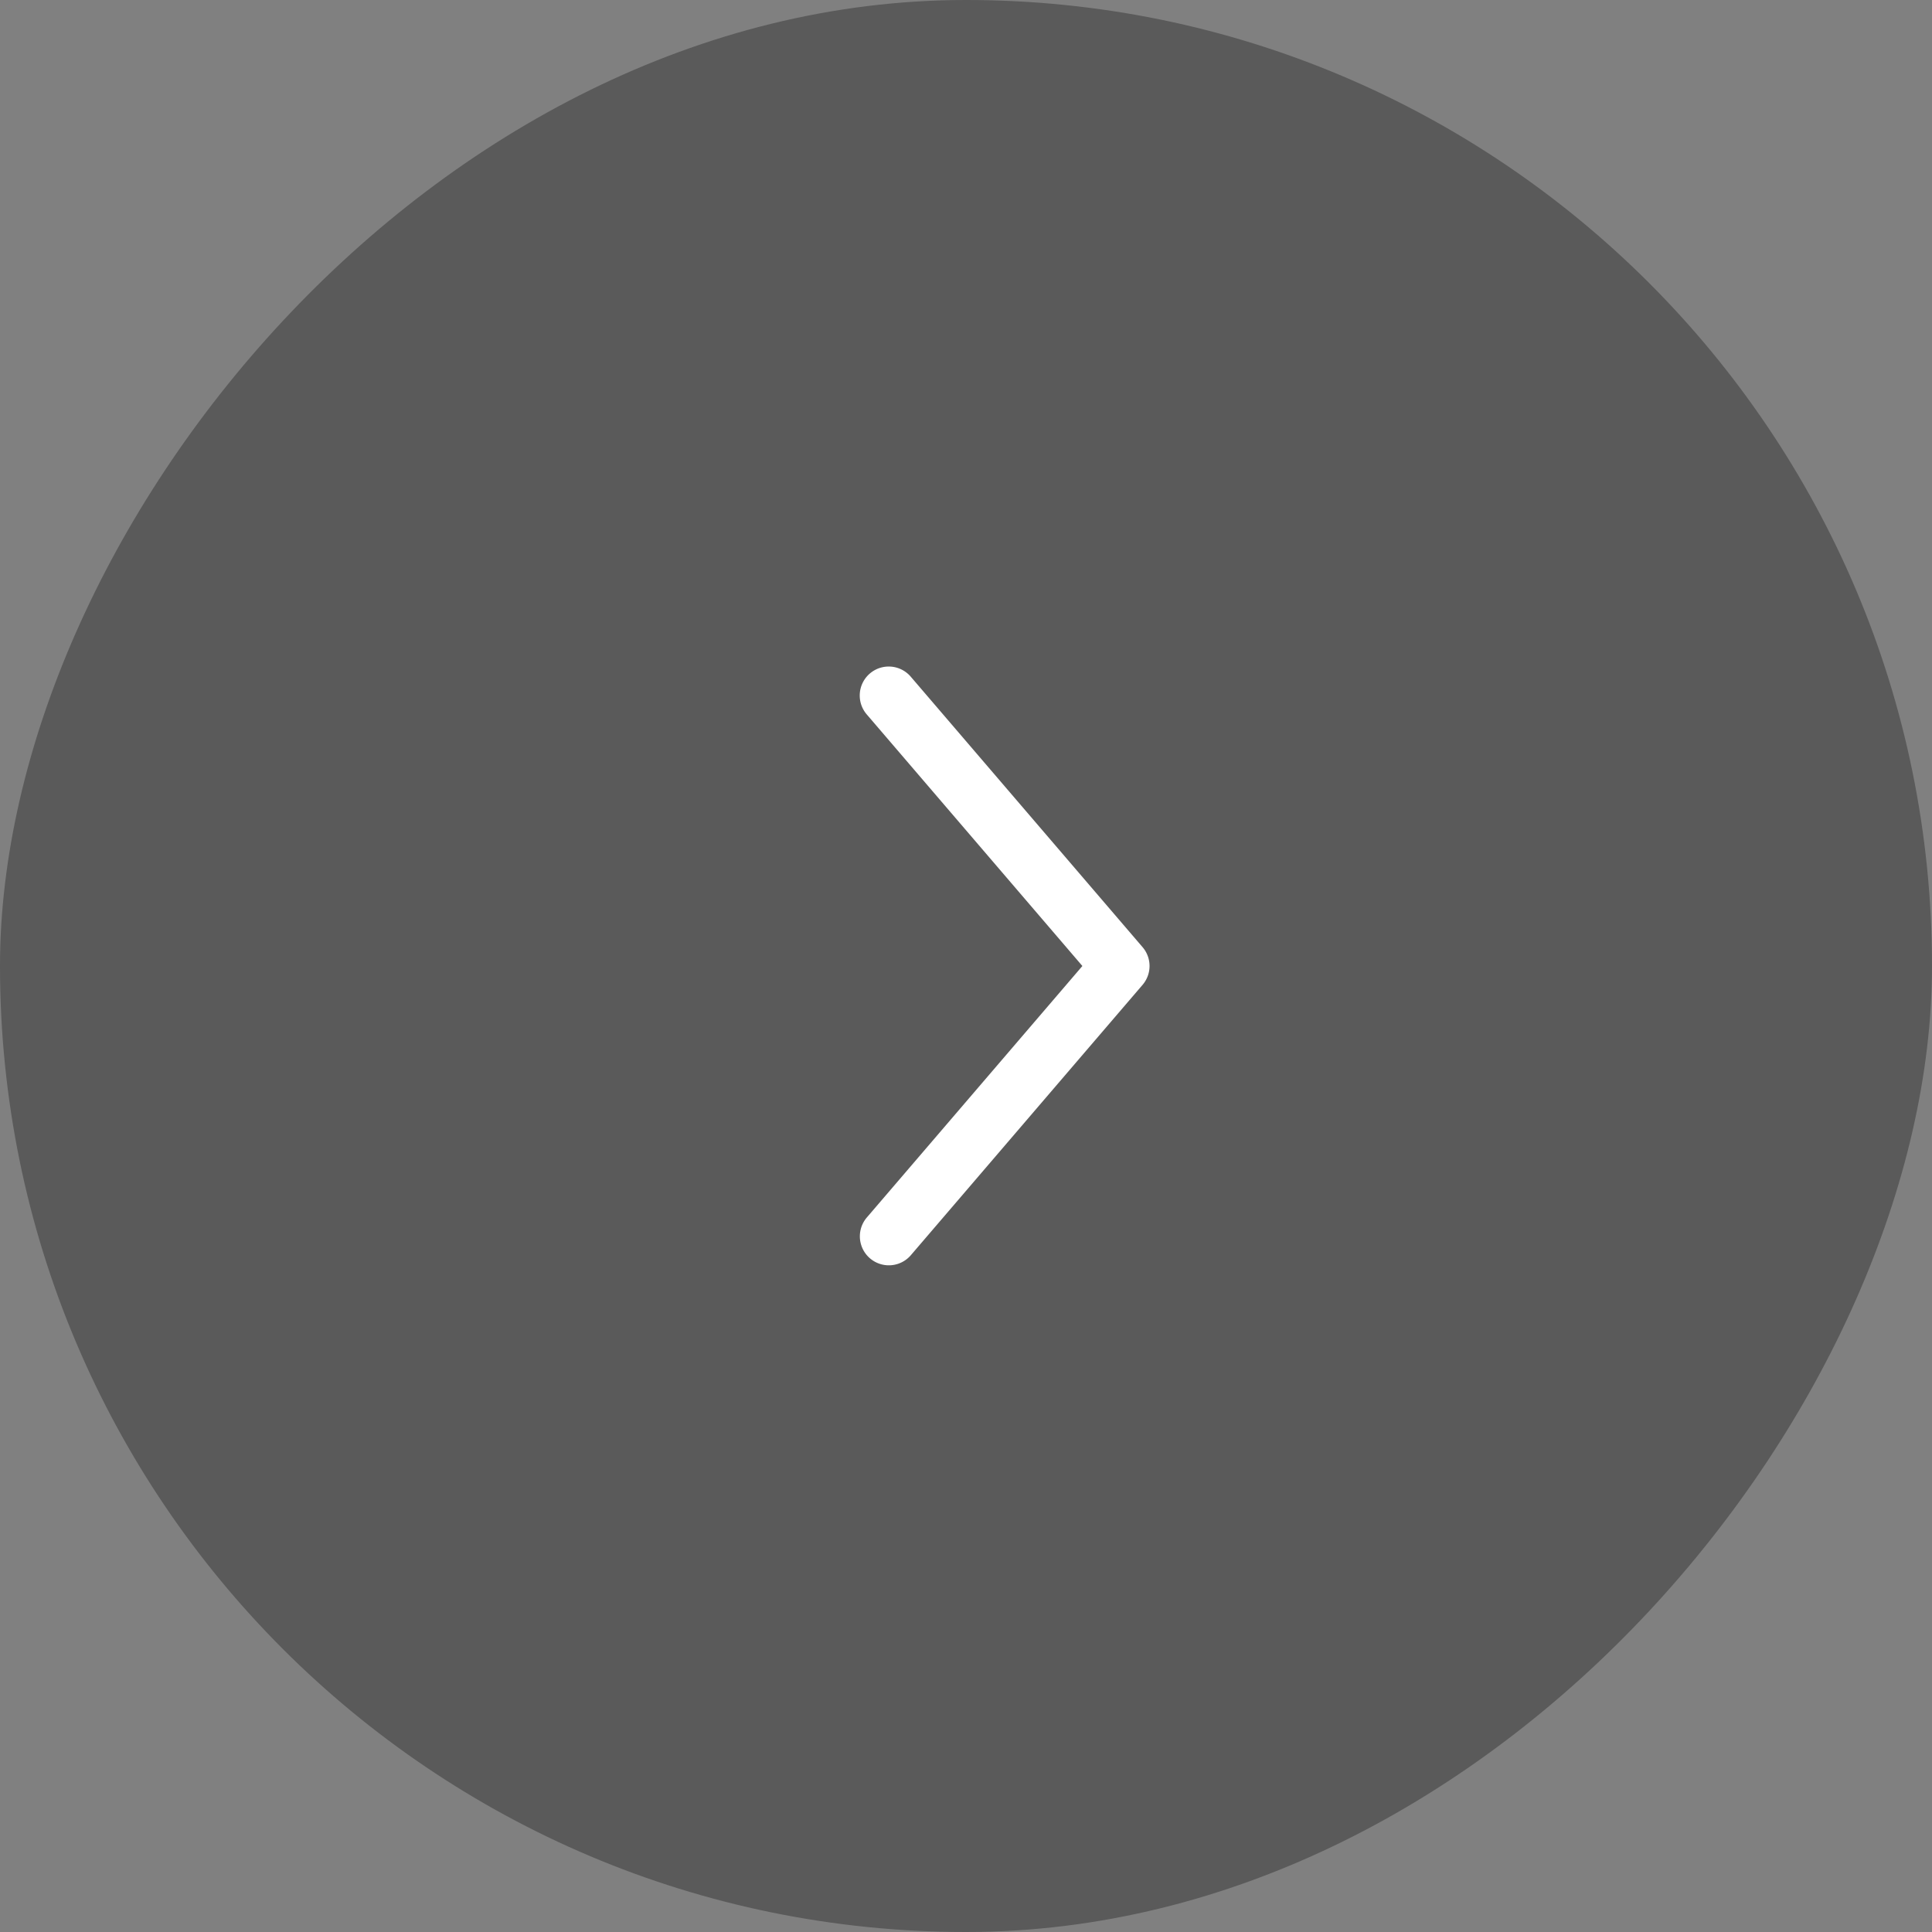 <svg width="100" height="100" viewBox="0 0 100 100" fill="none" xmlns="http://www.w3.org/2000/svg"><rect x="0" y="0" width="100" height="100" fill="#808080" stroke="none"/><rect width="100" height="100" rx="50" transform="matrix(-1 0 0 1 100 0)" fill="#000" fill-opacity=".3"/><path fill-rule="evenodd" clip-rule="evenodd" d="M45.024 34.861a1.5 1.5 0 0 1 2.115.163l12 14a1.5 1.5 0 0 1 0 1.952l-12 14a1.5 1.5 0 0 1-2.278-1.952L56.024 50 44.861 36.976a1.5 1.5 0 0 1 .163-2.115" fill="#fff"/></svg>